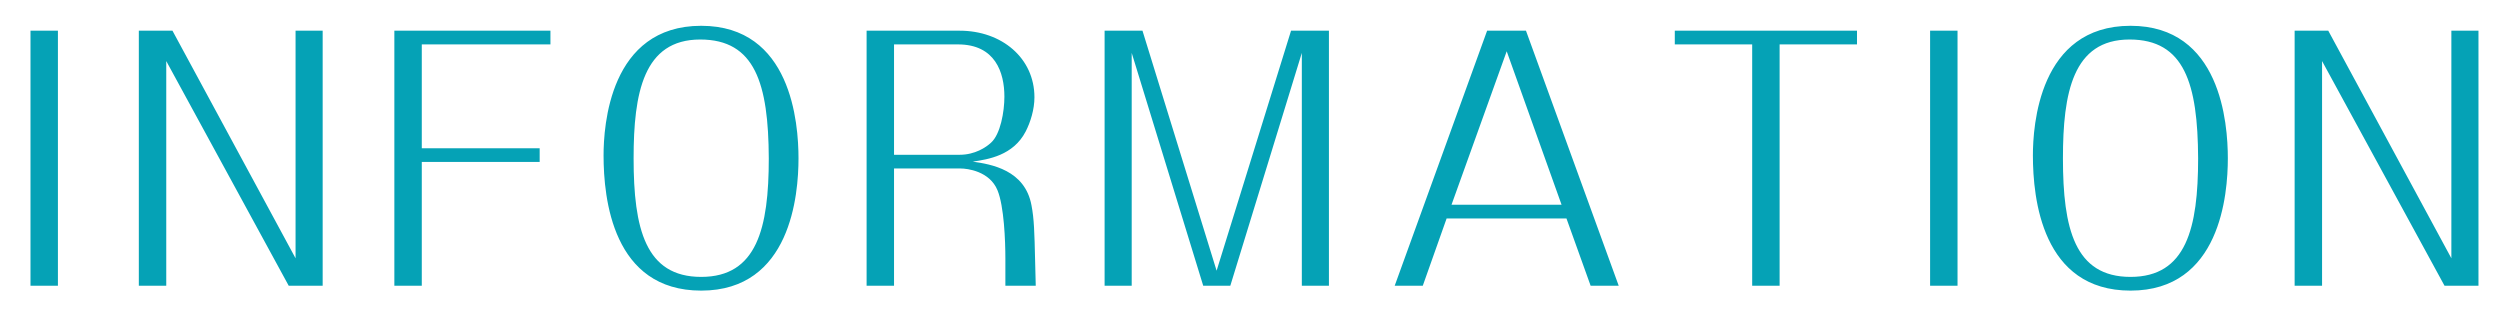 <svg width="245" height="32" viewBox="0 0 245 32" fill="none" xmlns="http://www.w3.org/2000/svg">
<path d="M2.988 28V3.008H5.676V28H2.988ZM13.605 28V3.008H16.901L28.965 25.312V3.008H31.621V28H28.293L16.293 5.984V28H13.605ZM52.887 15.872H41.335V28H38.647V3.008H53.943V4.352H41.335V14.528H52.887V15.872ZM78.253 15.52C78.253 19.04 77.517 28.48 68.717 28.48C60.045 28.48 59.149 19.456 59.149 15.232C59.149 12.384 59.725 2.528 68.717 2.528C77.549 2.528 78.253 12.064 78.253 15.52ZM68.717 27.136C74.189 27.136 75.341 22.336 75.341 15.52C75.309 8.192 73.997 3.872 68.621 3.872C63.053 3.872 62.093 9.12 62.093 15.52C62.093 22.4 63.245 27.136 68.717 27.136ZM94.143 16.512H87.615V28H84.927V3.008H94.047C98.175 3.008 101.375 5.696 101.375 9.536C101.375 10.72 100.991 11.968 100.511 12.896C99.295 15.232 96.863 15.616 95.327 15.84C97.119 16.096 100.447 16.64 101.087 20.128C101.343 21.44 101.375 22.784 101.439 25.472L101.503 28H98.527V25.376C98.527 23.584 98.399 20.224 97.759 18.656C96.991 16.768 94.783 16.512 94.143 16.512ZM87.615 4.352V15.168H94.047C95.551 15.168 96.639 14.432 97.119 13.984C98.047 13.152 98.431 10.944 98.431 9.472C98.431 7.104 97.535 4.352 93.887 4.352H87.615ZM111.963 3.008L119.227 26.528L126.523 3.008H130.235V28H127.579V5.184L120.571 28H117.915L110.907 5.184V28H108.251V3.008H111.963ZM153.513 21.408H141.769L139.433 28H136.681L145.737 3.008H149.545L158.633 28H155.881L153.513 21.408ZM142.249 20.064H153.033L147.657 5.024L142.249 20.064ZM181.986 4.352H174.402V28H171.714V4.352H164.13V3.008H181.986V4.352ZM189.15 28V3.008H191.838V28H189.15ZM218.328 15.52C218.328 19.04 217.592 28.48 208.792 28.48C200.12 28.48 199.224 19.456 199.224 15.232C199.224 12.384 199.8 2.528 208.792 2.528C217.624 2.528 218.328 12.064 218.328 15.52ZM208.792 27.136C214.264 27.136 215.416 22.336 215.416 15.52C215.384 8.192 214.072 3.872 208.696 3.872C203.128 3.872 202.168 9.12 202.168 15.52C202.168 22.4 203.32 27.136 208.792 27.136ZM224.874 28V3.008H228.17L240.234 25.312V3.008H242.89V28H239.562L227.562 5.984V28H224.874Z" fill="#05A2B6"/>
</svg>
